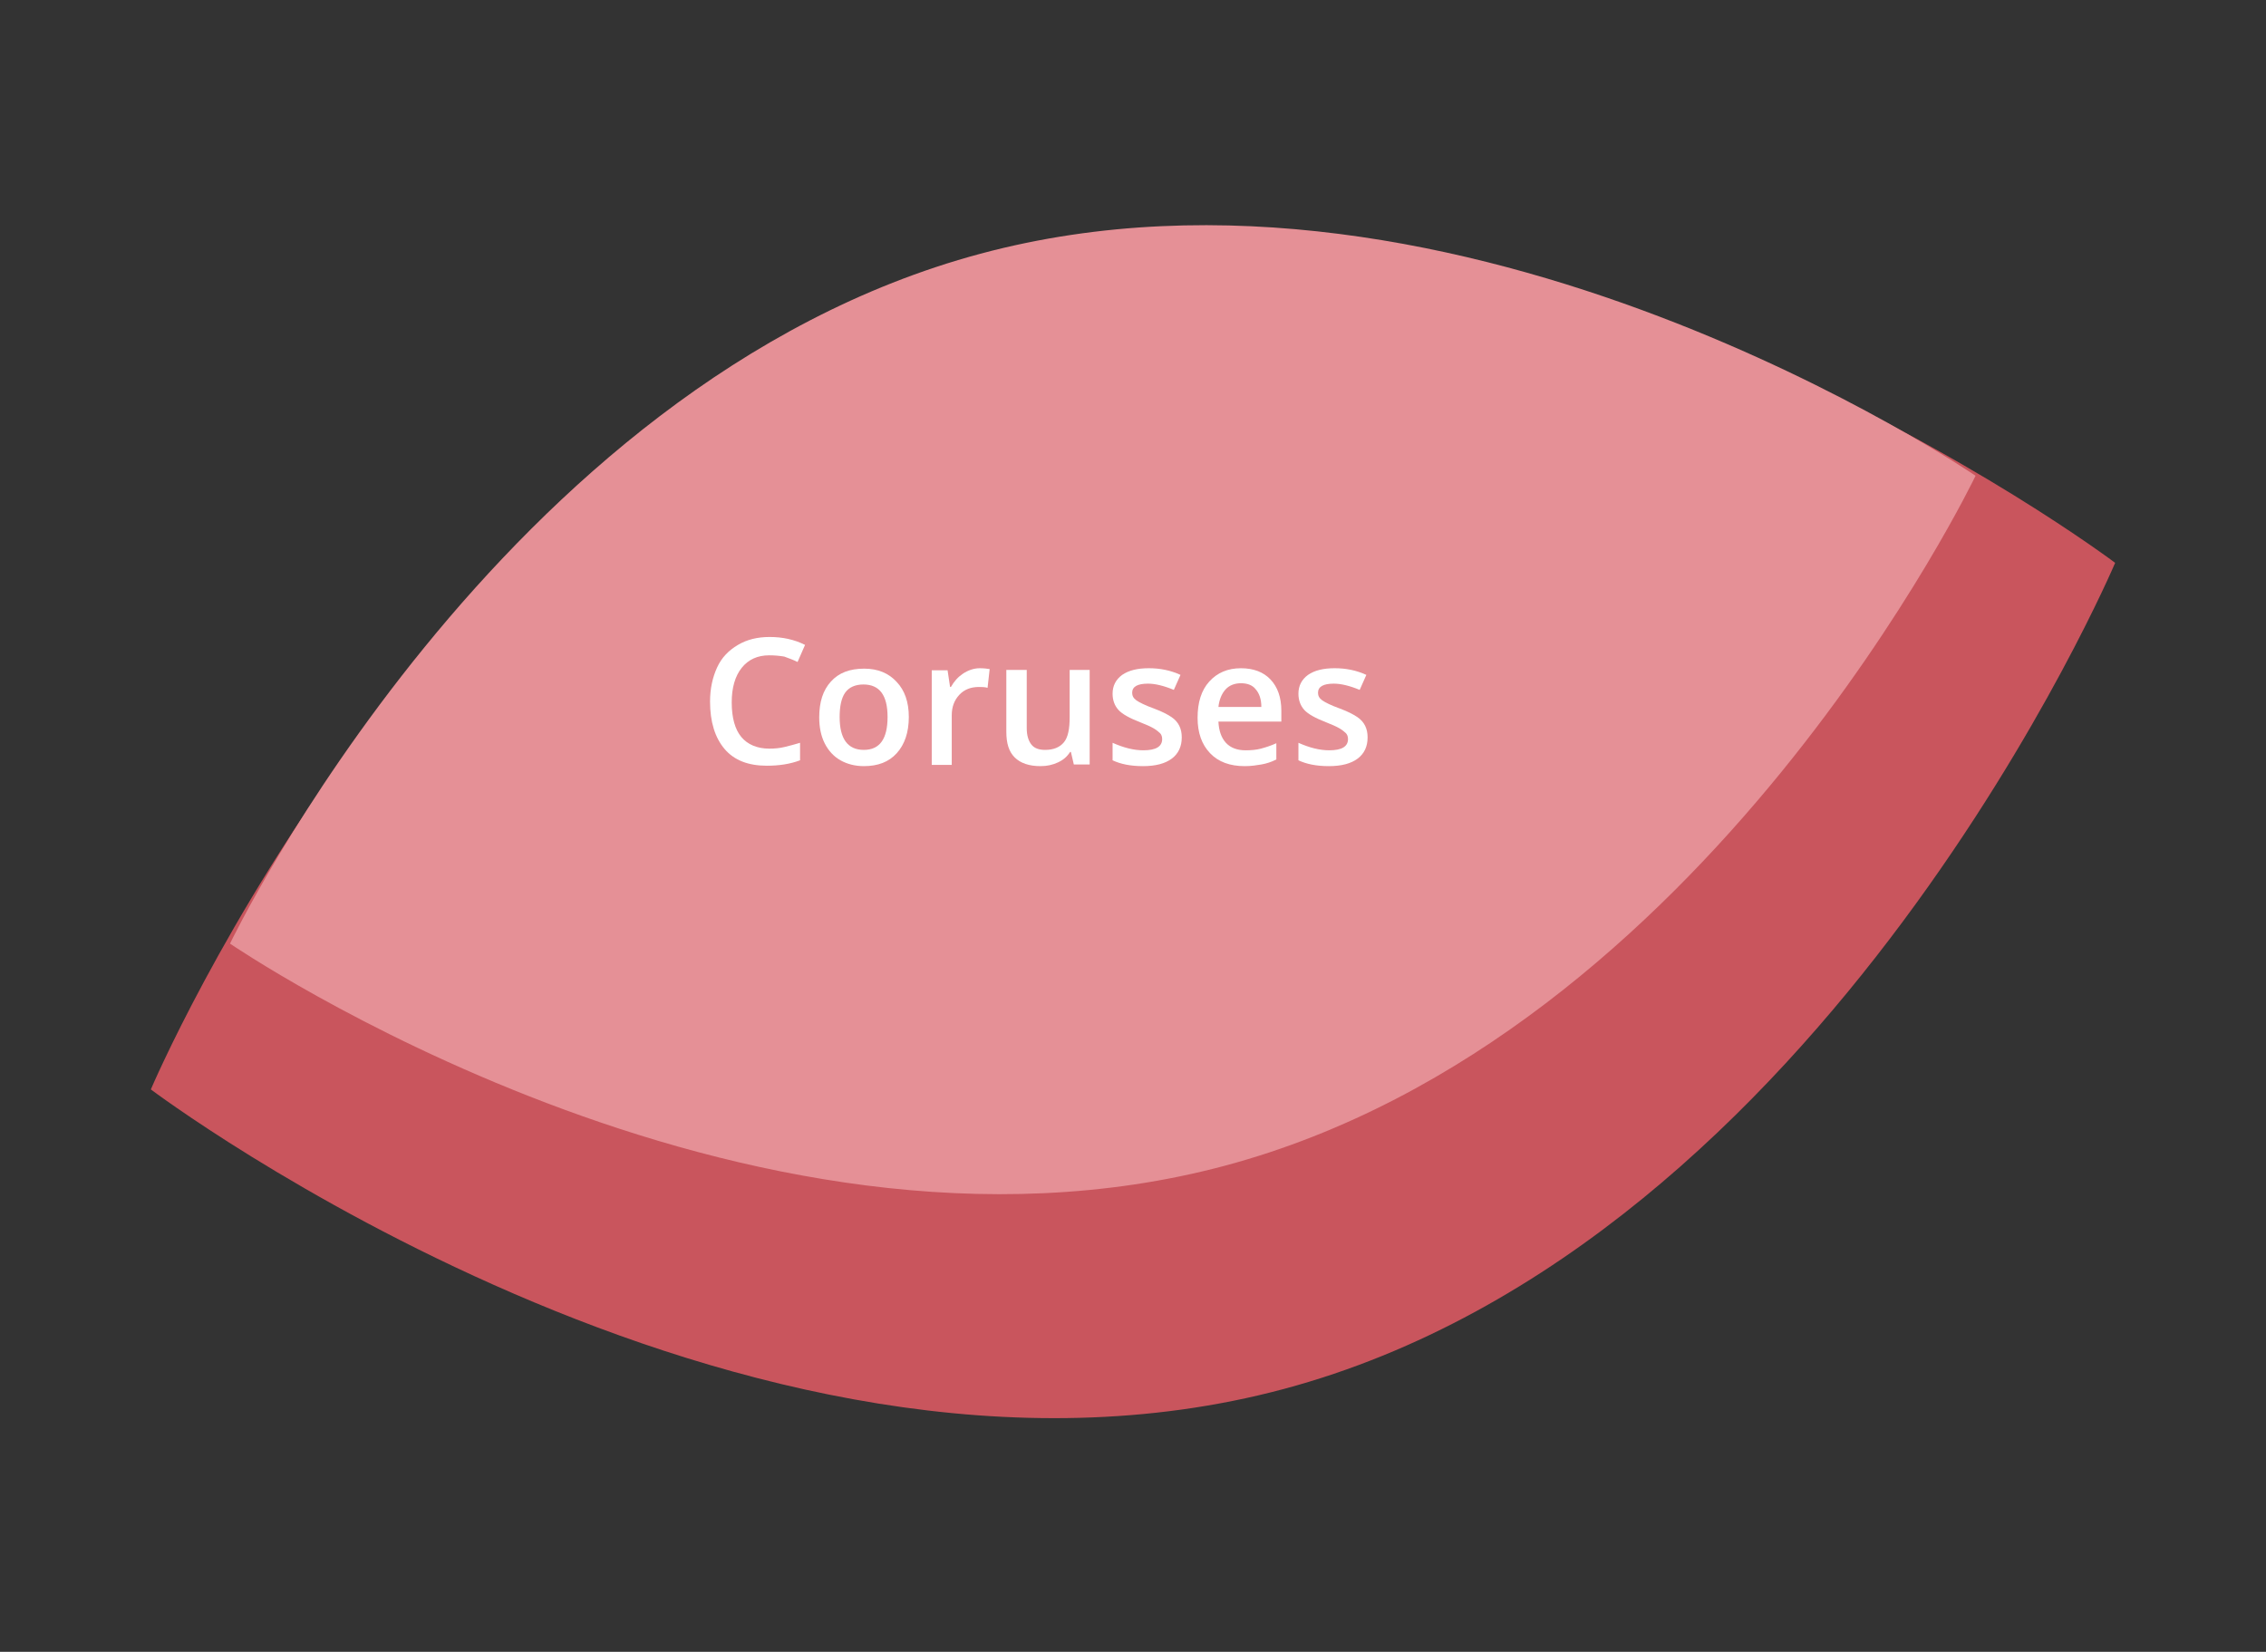 <?xml version="1.0" encoding="utf-8"?>
<!-- Generator: Adobe Illustrator 25.1.0, SVG Export Plug-In . SVG Version: 6.00 Build 0)  -->
<svg version="1.1" id="Coruses" xmlns="http://www.w3.org/2000/svg" xmlns:xlink="http://www.w3.org/1999/xlink" x="0px" y="0px"
	 viewBox="0 0 543.8 396.5" style="enable-background:new 0 0 543.8 396.5;" xml:space="preserve">
<rect x="0" y="0" width="543.8" height="396.5" fill="#333333" stroke="none"/>
<style type="text/css">
	.st0{fill:#C9555D;}
	.st1{fill:#E59096;}
	.st2{enable-background:new    ;}
	.st3{fill:#FFFFFF;}
</style>
<path id="Path_43" class="st0" d="M507.6,135.1c0,0-69.3,163.4-199.5,198.3S36.2,261.5,36.2,261.5S105.5,98.1,235.7,63.2
	S507.6,135.1,507.6,135.1z"/>
<path id="Path_34" class="st1" d="M474.1,114.2c0,0-64.4,134.6-180.1,165.6S55.2,226.5,55.2,226.5S119.7,91.9,235.3,60.9
	S474.1,114.2,474.1,114.2z"/>
<g class="st2">
	<path class="st3" d="M184.6,157.3c-2.8,0-5,1-6.6,3s-2.4,4.8-2.4,8.3c0,3.7,0.8,6.5,2.3,8.3s3.8,2.8,6.7,2.8c1.3,0,2.5-0.1,3.7-0.4
		s2.4-0.6,3.7-1v4.2c-2.4,0.9-5,1.3-8,1.3c-4.4,0-7.8-1.3-10.1-4s-3.5-6.5-3.5-11.4c0-3.1,0.6-5.8,1.7-8.2s2.8-4.1,5-5.4
		s4.7-1.9,7.6-1.9c3.1,0,5.9,0.6,8.5,1.9l-1.8,4.1c-1-0.5-2.1-0.9-3.2-1.3C187,157.4,185.8,157.3,184.6,157.3z"/>
	<path class="st3" d="M218.1,172.1c0,3.7-1,6.6-2.9,8.7s-4.5,3.1-7.9,3.1c-2.1,0-4-0.5-5.6-1.4s-2.9-2.3-3.8-4.1s-1.3-3.9-1.3-6.2
		c0-3.7,0.9-6.5,2.8-8.6s4.5-3.1,8-3.1c3.3,0,5.9,1.1,7.8,3.2C217.1,165.7,218.1,168.5,218.1,172.1z M201.5,172.1
		c0,5.2,1.9,7.9,5.8,7.9c3.8,0,5.7-2.6,5.7-7.9c0-5.2-1.9-7.8-5.8-7.8c-2,0-3.5,0.7-4.4,2S201.5,169.6,201.5,172.1z"/>
	<path class="st3" d="M235.1,160.4c1,0,1.8,0.1,2.4,0.2l-0.5,4.5c-0.7-0.2-1.4-0.2-2.1-0.2c-1.9,0-3.5,0.6-4.7,1.9s-1.8,2.9-1.8,4.9
		v11.9h-4.8v-22.7h3.8l0.6,4h0.2c0.8-1.4,1.7-2.4,2.9-3.2S233.7,160.4,235.1,160.4z"/>
	<path class="st3" d="M257.7,183.5l-0.7-3h-0.2c-0.7,1.1-1.6,1.9-2.9,2.5s-2.6,0.9-4.2,0.9c-2.7,0-4.8-0.7-6.2-2.1s-2-3.4-2-6.2
		v-14.8h4.9v14c0,1.7,0.4,3,1.1,3.9c0.7,0.9,1.8,1.3,3.3,1.3c2,0,3.5-0.6,4.5-1.8c1-1.2,1.4-3.2,1.4-6.1v-11.3h4.8v22.7H257.7z"/>
	<path class="st3" d="M283.6,177c0,2.2-0.8,3.9-2.4,5.1s-3.9,1.8-6.9,1.8c-3,0-5.4-0.5-7.3-1.4v-4.2c2.7,1.2,5.1,1.8,7.4,1.8
		c3,0,4.5-0.9,4.5-2.7c0-0.6-0.2-1.1-0.5-1.4s-0.9-0.8-1.6-1.2s-1.8-0.9-3.1-1.4c-2.6-1-4.4-2-5.3-3s-1.4-2.3-1.4-3.9
		c0-1.9,0.8-3.4,2.3-4.5c1.6-1.1,3.7-1.6,6.4-1.6c2.7,0,5.2,0.5,7.6,1.6l-1.6,3.6c-2.4-1-4.5-1.5-6.2-1.5c-2.5,0-3.8,0.7-3.8,2.2
		c0,0.7,0.3,1.3,1,1.8c0.7,0.5,2.1,1.2,4.3,2c1.9,0.7,3.2,1.4,4.1,2s1.5,1.3,1.9,2.1S283.6,175.9,283.6,177z"/>
	<path class="st3" d="M298.7,183.9c-3.5,0-6.3-1-8.3-3.1s-3-4.9-3-8.5c0-3.7,0.9-6.6,2.8-8.7s4.4-3.2,7.6-3.2c3,0,5.4,0.9,7.1,2.7
		s2.6,4.3,2.6,7.5v2.6h-15.1c0.1,2.2,0.7,3.9,1.8,5.1s2.7,1.8,4.7,1.8c1.3,0,2.6-0.1,3.7-0.4s2.4-0.7,3.7-1.3v3.9
		c-1.2,0.6-2.4,1-3.6,1.2S300.3,183.9,298.7,183.9z M297.8,164c-1.5,0-2.8,0.5-3.7,1.5s-1.5,2.4-1.7,4.2h10.3c0-1.9-0.5-3.3-1.4-4.3
		C300.6,164.5,299.4,164,297.8,164z"/>
	<path class="st3" d="M328.2,177c0,2.2-0.8,3.9-2.4,5.1s-3.9,1.8-6.9,1.8c-3,0-5.4-0.5-7.3-1.4v-4.2c2.7,1.2,5.1,1.8,7.4,1.8
		c3,0,4.5-0.9,4.5-2.7c0-0.6-0.2-1.1-0.5-1.4s-0.9-0.8-1.6-1.2s-1.8-0.9-3.1-1.4c-2.6-1-4.4-2-5.3-3s-1.4-2.3-1.4-3.9
		c0-1.9,0.8-3.4,2.3-4.5c1.6-1.1,3.7-1.6,6.4-1.6c2.7,0,5.2,0.5,7.6,1.6l-1.6,3.6c-2.4-1-4.5-1.5-6.2-1.5c-2.5,0-3.8,0.7-3.8,2.2
		c0,0.7,0.3,1.3,1,1.8s2.1,1.2,4.3,2c1.9,0.7,3.2,1.4,4.1,2s1.5,1.3,1.9,2.1S328.2,175.9,328.2,177z"/>
</g>
</svg>
